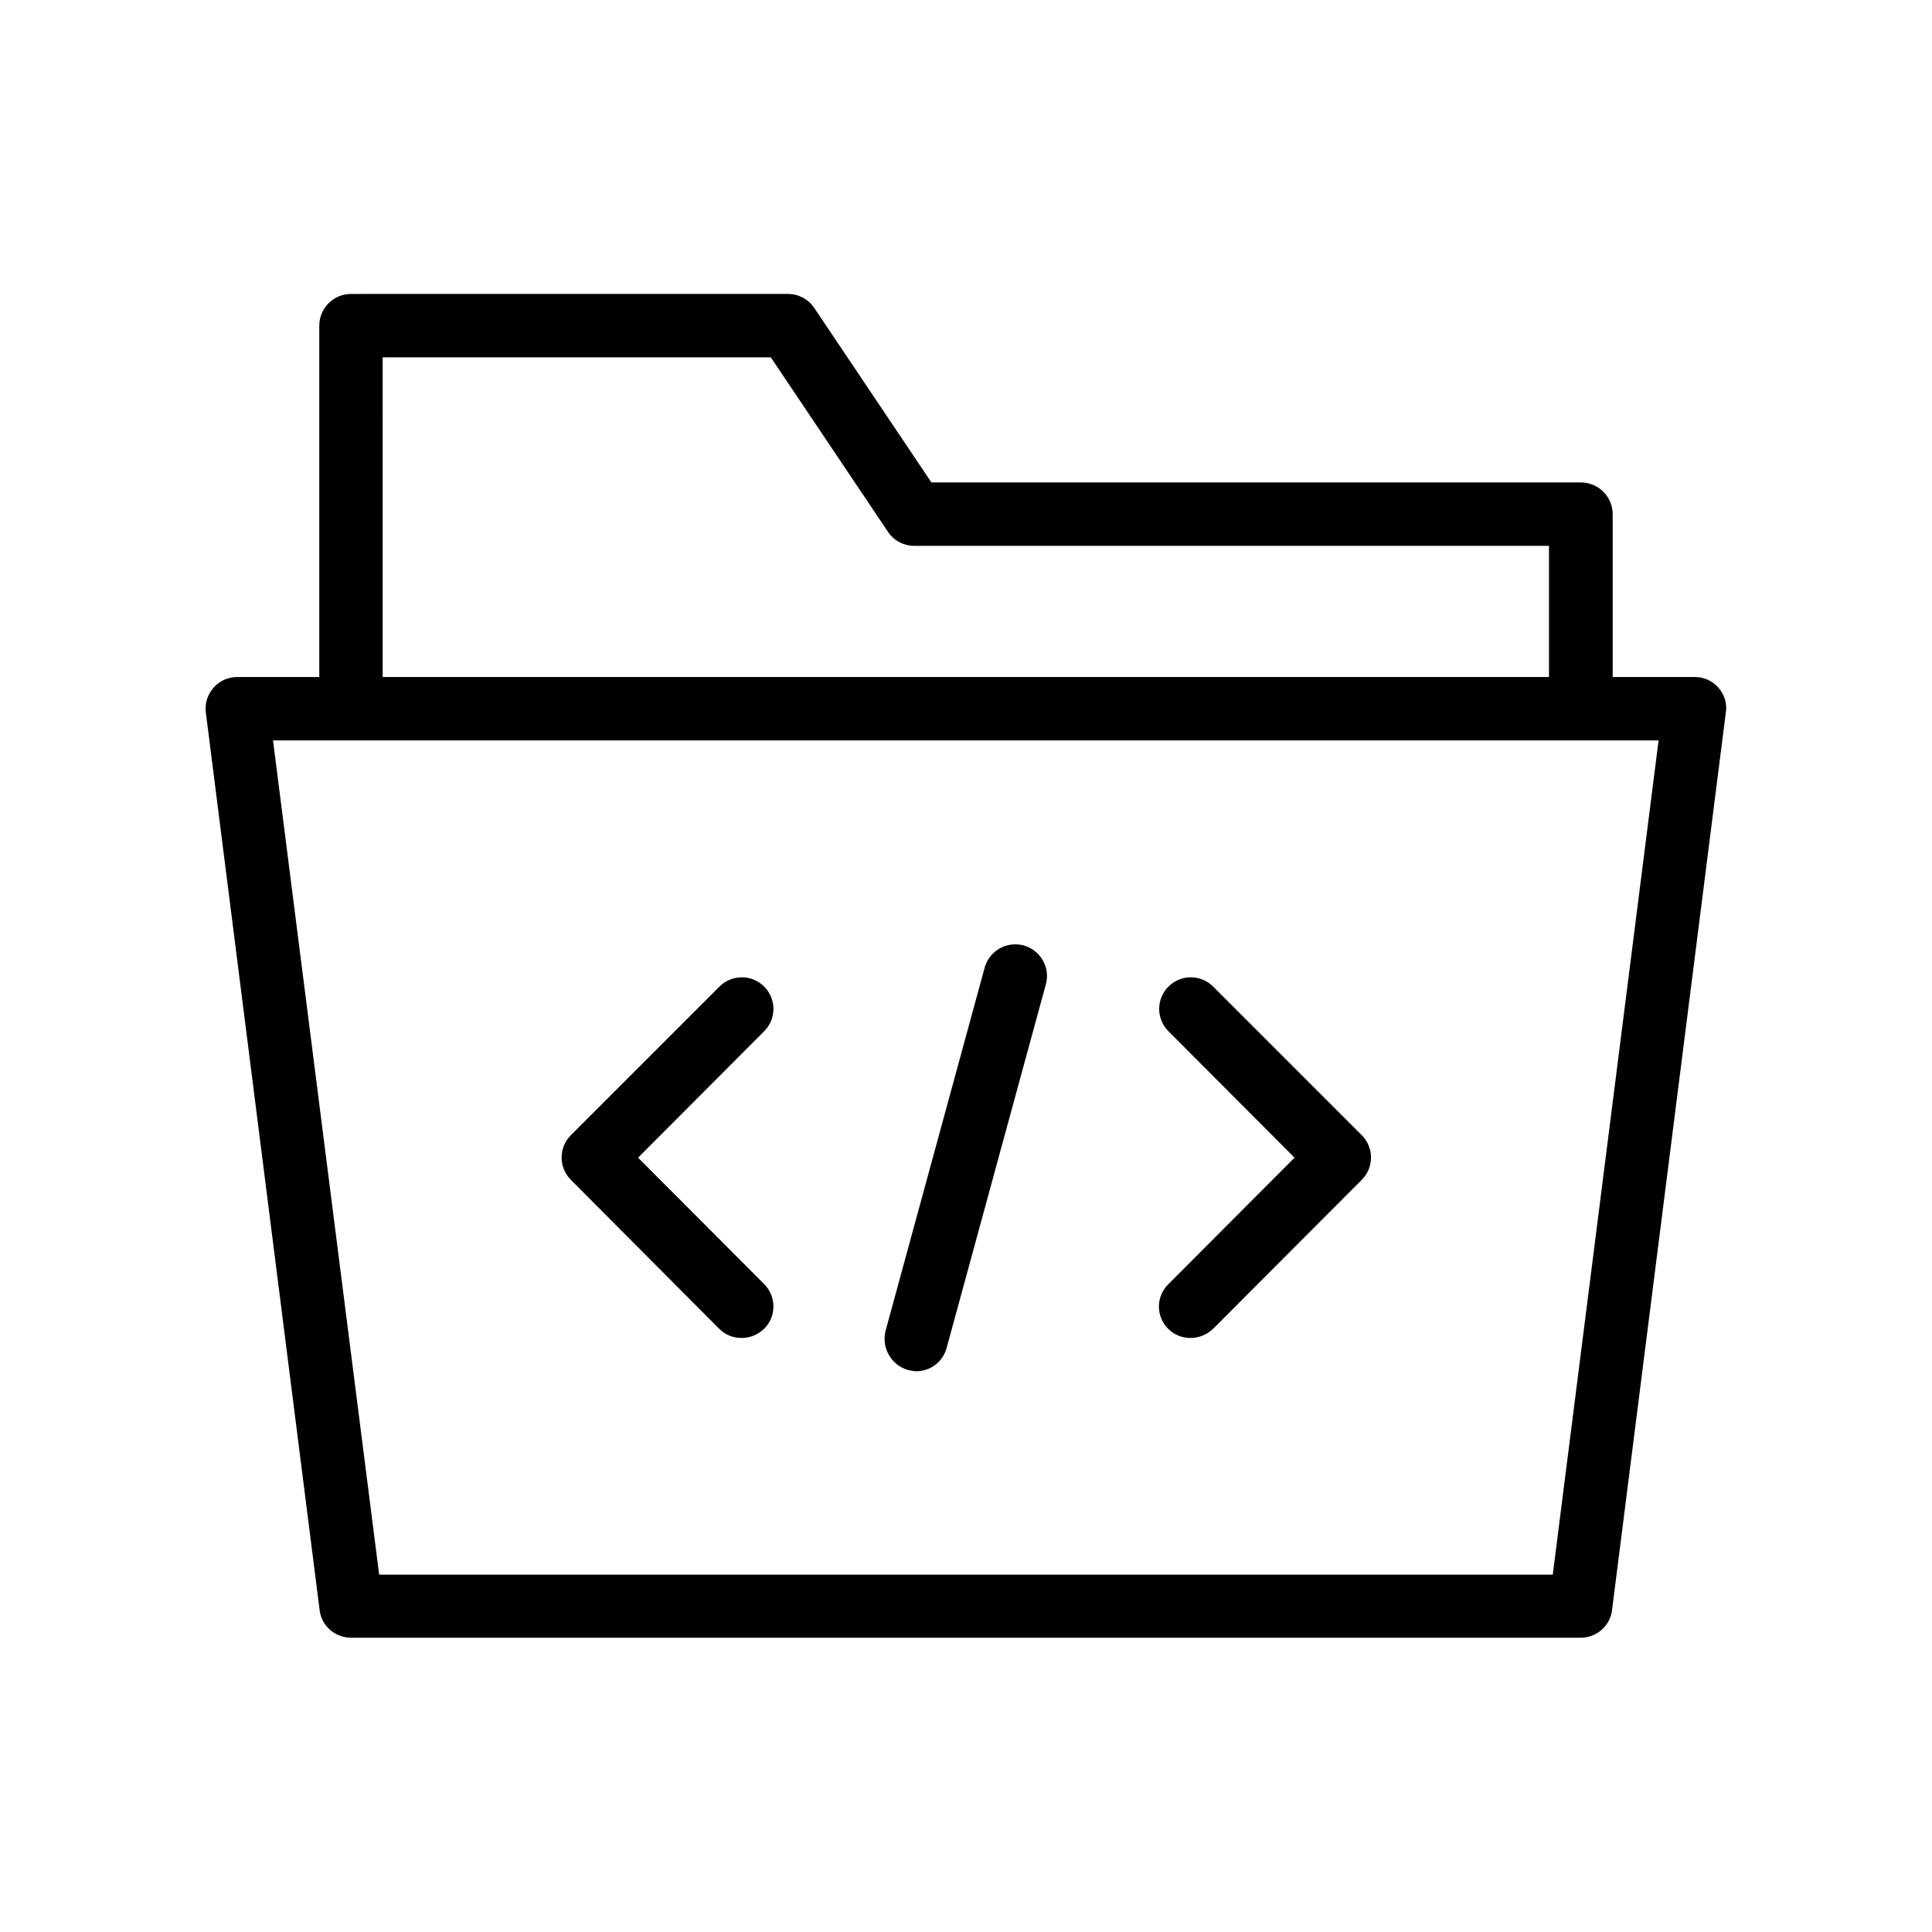 <?xml version="1.0" encoding="UTF-8"?>
<!-- Uploaded to: ICON Repo, www.iconrepo.com, Generator: ICON Repo Mixer Tools -->
<svg fill="#000000" width="800px" height="800px" version="1.1" viewBox="144 144 512 512" xmlns="http://www.w3.org/2000/svg">
 <g>
  <path d="m599.42 326.27c-1.594-1.848-3.863-2.856-6.297-2.856h-21.746v-43.16c0-4.617-3.777-8.398-8.398-8.398h-172.14l-31.066-46.266c-1.594-2.352-4.199-3.695-6.969-3.695l-115.79 0.004c-4.617 0-8.398 3.777-8.398 8.398v93.121l-21.746-0.004c-2.434 0-4.703 1.008-6.297 2.856-1.594 1.848-2.352 4.199-2.016 6.633l30.145 237.8c0.504 4.199 4.113 7.305 8.312 7.305h325.88c4.199 0 7.809-3.106 8.312-7.305l30.145-237.8c0.422-2.352-0.332-4.789-1.93-6.637zm-354.01-87.578h102.86l31.066 46.266c1.594 2.352 4.199 3.695 6.969 3.695h168.19v34.762h-309.08zm310.09 322.61h-311.02l-28.129-221.09h367.19z"/>
  <path d="m334.59 496.14c1.68 1.68 3.777 2.434 5.961 2.434s4.281-0.84 5.961-2.434c3.273-3.273 3.273-8.566 0-11.84l-33.418-33.504 33.418-33.504c3.273-3.273 3.273-8.566 0-11.84-3.273-3.273-8.566-3.273-11.84 0l-39.383 39.383c-3.273 3.273-3.273 8.566 0 11.84z"/>
  <path d="m453.57 496.14c1.68 1.68 3.777 2.434 5.961 2.434s4.281-0.84 5.961-2.434l39.383-39.465c3.273-3.273 3.273-8.566 0-11.84l-39.383-39.383c-3.273-3.273-8.566-3.273-11.84 0-3.273 3.273-3.273 8.566 0 11.84l33.418 33.504-33.418 33.504c-3.356 3.277-3.356 8.566-0.082 11.84z"/>
  <path d="m384.63 507.06c0.754 0.168 1.512 0.336 2.184 0.336 3.695 0 7.055-2.434 8.062-6.215l26.281-96.312c1.258-4.449-1.426-9.07-5.879-10.328-4.535-1.176-9.07 1.426-10.328 5.879l-26.281 96.312c-1.094 4.449 1.512 9.066 5.961 10.328z"/>
 </g>
</svg>